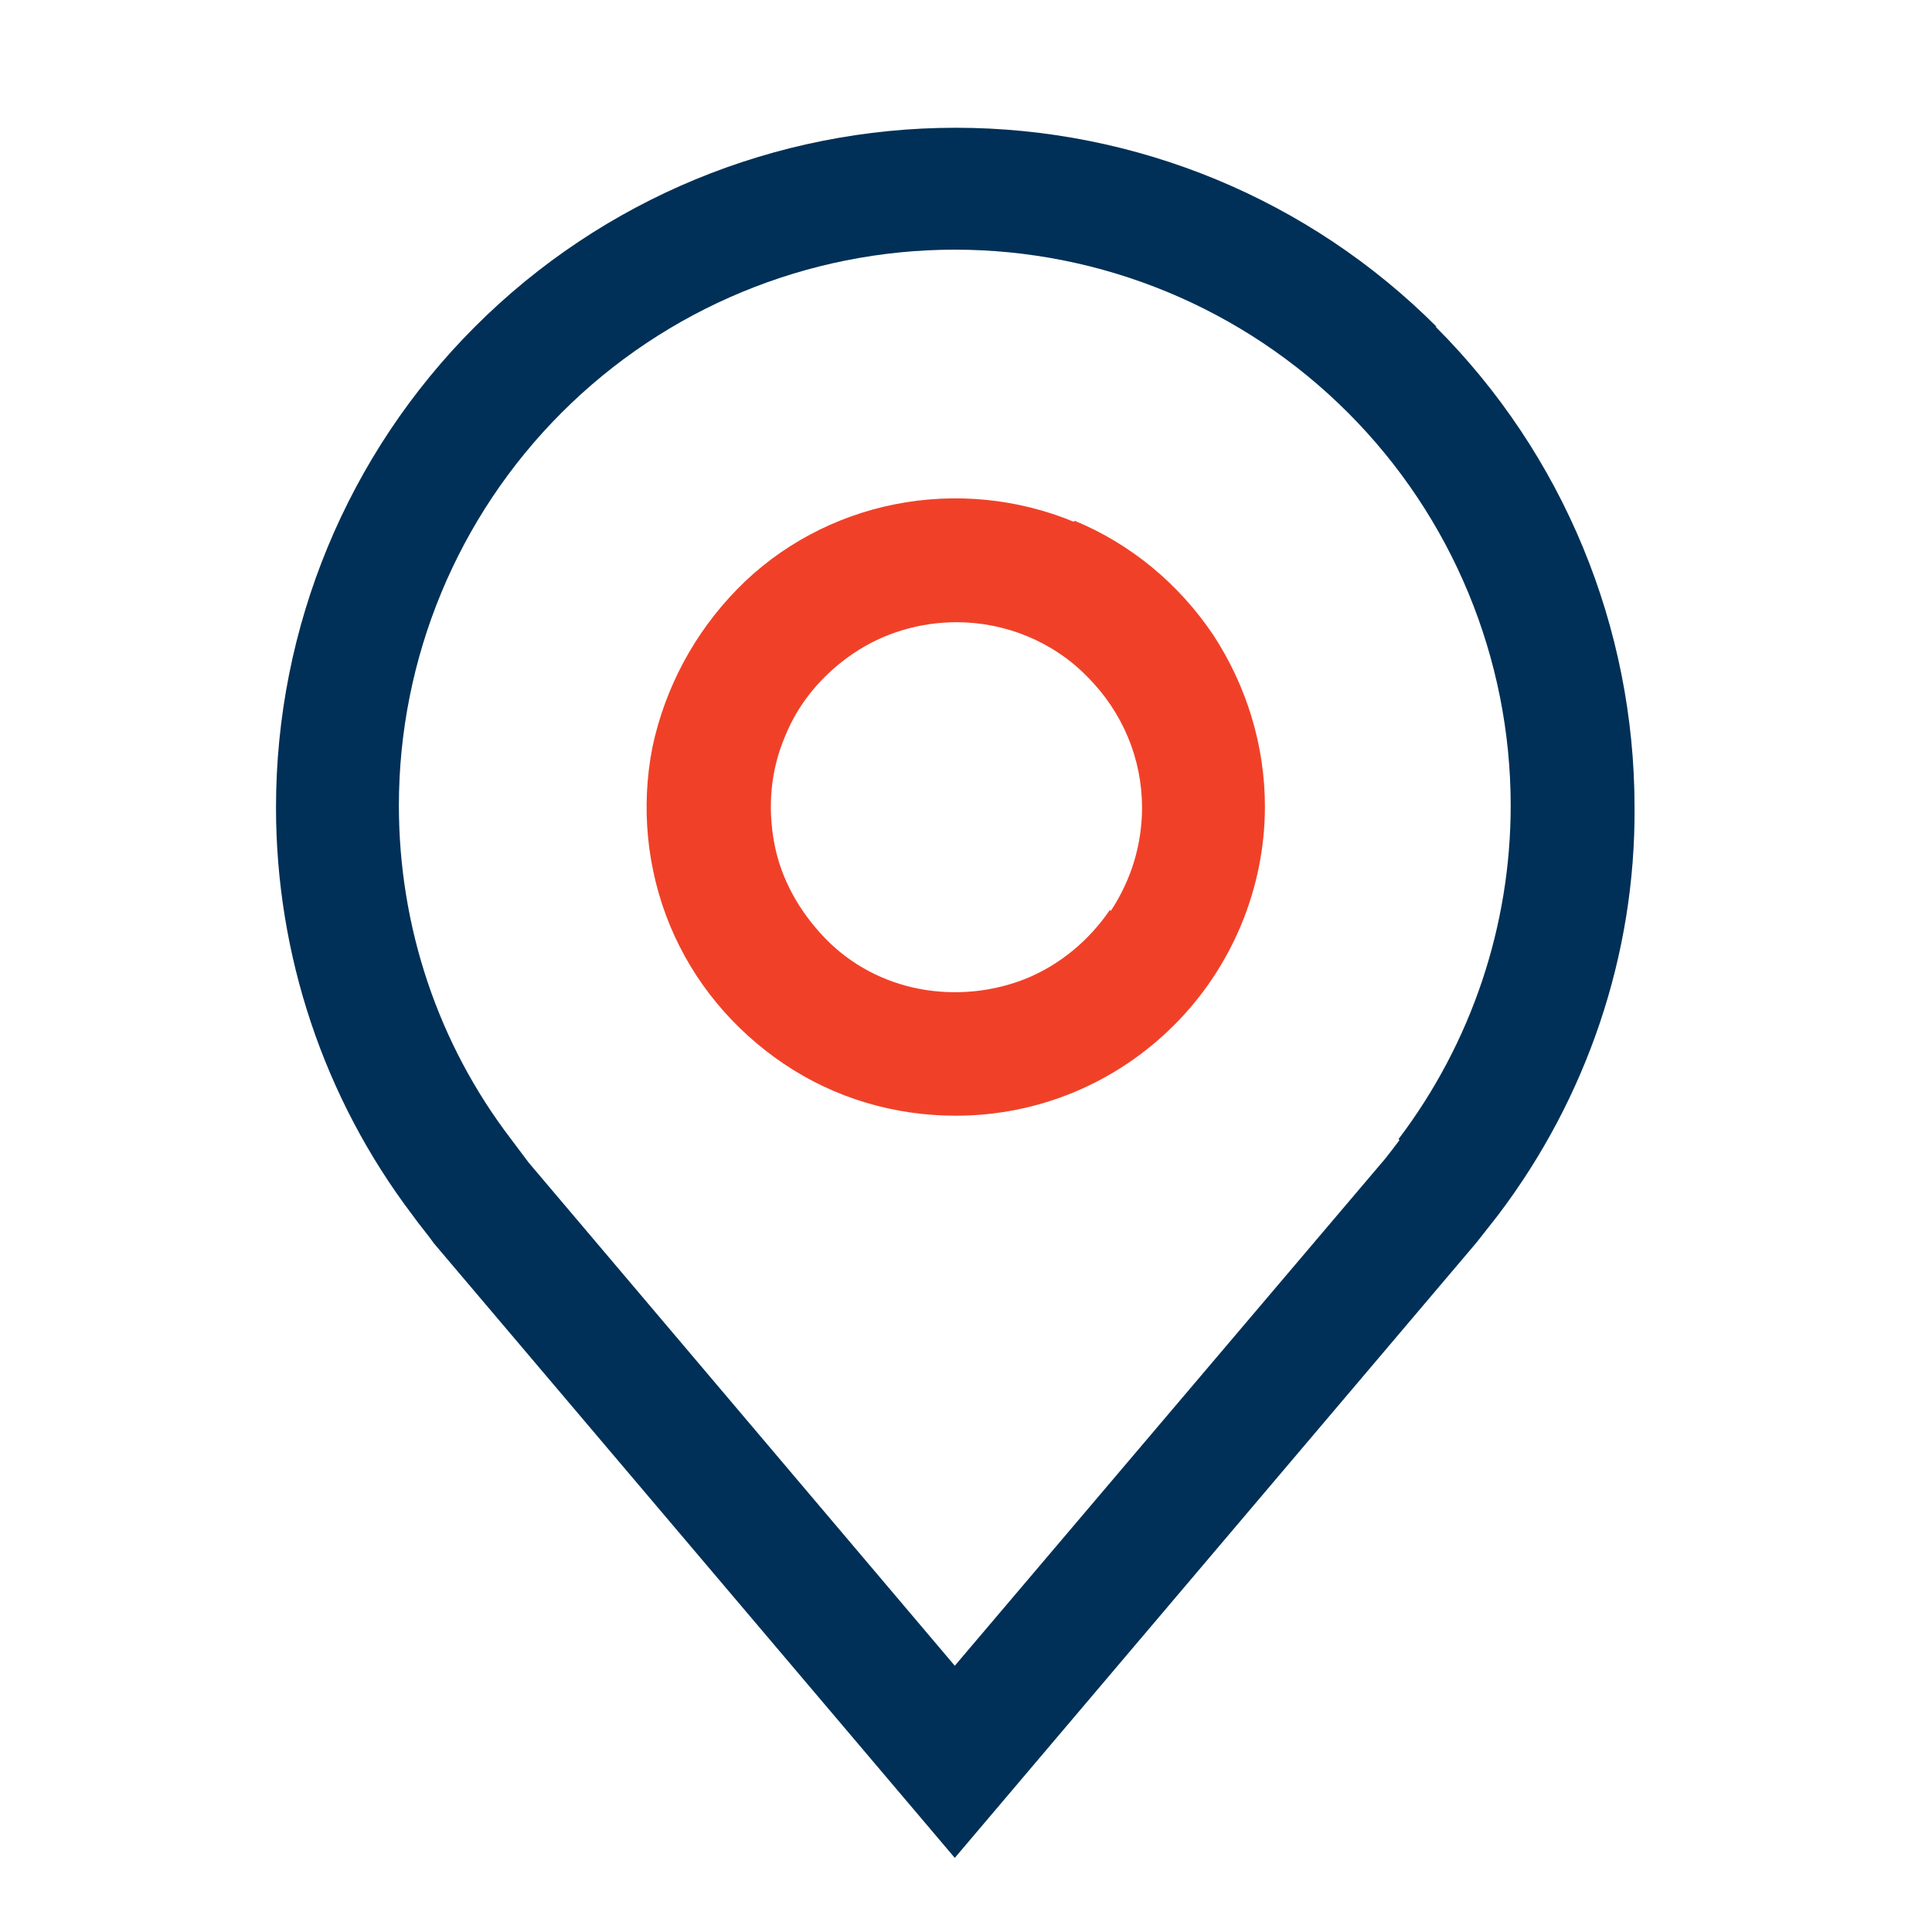 <?xml version="1.0" encoding="UTF-8"?>
<svg id="Layer_1" data-name="Layer 1" xmlns="http://www.w3.org/2000/svg" viewBox="0 0 19.81 19.81">
  <defs>
    <style>
      .cls-1 {
        fill: #f04128;
      }

      .cls-1, .cls-2 {
        stroke-width: 0px;
      }

      .cls-2 {
        fill: #003057;
      }
    </style>
  </defs>
  <path class="cls-1" d="M11.01,5.35c-.58-.24-1.22-.3-1.83-.18-.61.12-1.18.42-1.62.87s-.74,1.01-.87,1.62c-.12.61-.06,1.25.18,1.83s.65,1.07,1.17,1.42c.52.35,1.13.53,1.76.53.84,0,1.64-.33,2.24-.93.59-.59.93-1.4.93-2.24,0-.63-.19-1.24-.53-1.76-.35-.52-.84-.93-1.42-1.17ZM11.38,9.33c-.21.31-.51.56-.85.7s-.73.18-1.1.11c-.37-.07-.71-.25-.97-.52s-.45-.6-.52-.97c-.07-.37-.04-.75.11-1.1.14-.35.39-.64.7-.85.31-.21.68-.32,1.06-.32.5,0,.99.2,1.34.56.36.36.56.84.56,1.34,0,.38-.11.74-.32,1.06Z"/>
  <path class="cls-2" d="M14.73,3.35c-1.31-1.31-3.08-2.04-4.93-2.04s-3.62.73-4.93,2.04-2.04,3.08-2.04,4.93c0,1.51.49,2.98,1.4,4.18.07.1.15.19.22.29l5.34,6.3,5.35-6.31s.22-.28.22-.28h0c.91-1.2,1.41-2.67,1.4-4.18,0-1.85-.73-3.62-2.04-4.93ZM14.35,11.69s-.15.2-.18.23l-4.38,5.16-4.37-5.16s-.18-.24-.18-.24c-.75-.98-1.15-2.18-1.15-3.42,0-1.51.6-2.96,1.67-4.03s2.52-1.67,4.03-1.67,2.96.6,4.03,1.67c1.07,1.07,1.67,2.52,1.67,4.03,0,1.23-.4,2.43-1.15,3.42Z"/>
</svg>